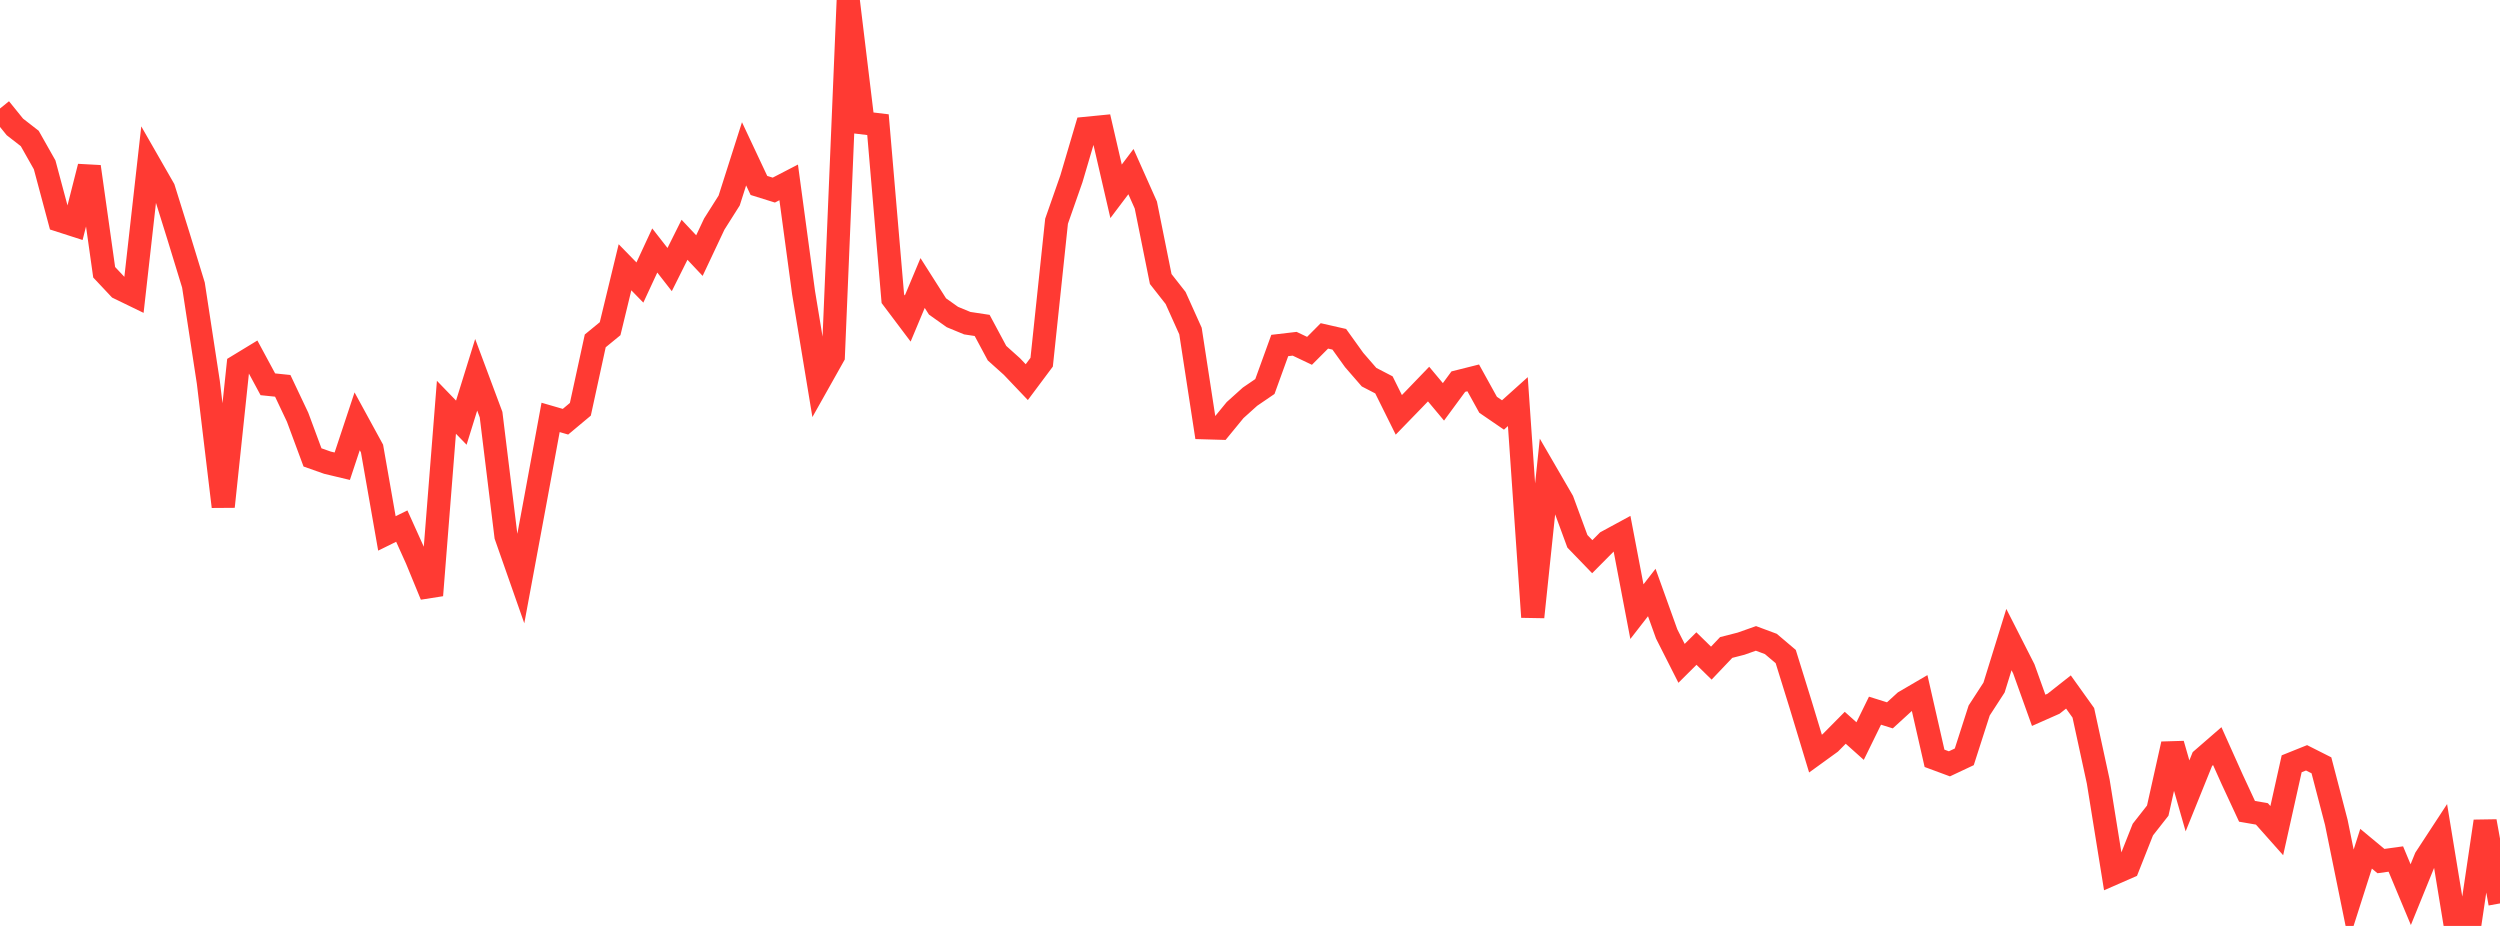 <?xml version="1.0" standalone="no"?>
<!DOCTYPE svg PUBLIC "-//W3C//DTD SVG 1.1//EN" "http://www.w3.org/Graphics/SVG/1.1/DTD/svg11.dtd">

<svg width="135" height="50" viewBox="0 0 135 50" preserveAspectRatio="none" 
  xmlns="http://www.w3.org/2000/svg"
  xmlns:xlink="http://www.w3.org/1999/xlink">


<polyline points="0.0, 5.86 0.804, 6.854 1.607, 7.478 2.411, 8.902 3.214, 11.902 4.018, 12.161 4.821, 9 5.625, 14.702 6.429, 15.557 7.232, 15.947 8.036, 8.793 8.839, 10.194 9.643, 12.771 10.446, 15.394 11.25, 20.644 12.054, 27.357 12.857, 19.752 13.661, 19.263 14.464, 20.752 15.268, 20.835 16.071, 22.531 16.875, 24.7 17.679, 24.984 18.482, 25.176 19.286, 22.751 20.089, 24.222 20.893, 28.805 21.696, 28.409 22.5, 30.191 23.304, 32.146 24.107, 21.993 24.911, 22.824 25.714, 20.238 26.518, 22.391 27.321, 28.946 28.125, 31.238 28.929, 26.906 29.732, 22.54 30.536, 22.773 31.339, 22.102 32.143, 18.408 32.946, 17.75 33.75, 14.433 34.554, 15.257 35.357, 13.526 36.161, 14.557 36.964, 12.948 37.768, 13.802 38.571, 12.099 39.375, 10.828 40.179, 8.306 40.982, 10.014 41.786, 10.265 42.589, 9.849 43.393, 15.804 44.196, 20.666 45.0, 19.236 45.804, 0.0 46.607, 6.636 47.411, 6.733 48.214, 16.132 49.018, 17.2 49.821, 15.283 50.625, 16.548 51.429, 17.119 52.232, 17.451 53.036, 17.573 53.839, 19.071 54.643, 19.792 55.446, 20.636 56.25, 19.559 57.054, 11.946 57.857, 9.653 58.661, 6.929 59.464, 6.85 60.268, 10.331 61.071, 9.267 61.875, 11.071 62.679, 15.067 63.482, 16.09 64.286, 17.876 65.089, 23.1 65.893, 23.123 66.696, 22.144 67.5, 21.421 68.304, 20.872 69.107, 18.657 69.911, 18.563 70.714, 18.945 71.518, 18.138 72.321, 18.321 73.125, 19.441 73.929, 20.367 74.732, 20.783 75.536, 22.402 76.339, 21.575 77.143, 20.74 77.946, 21.7 78.75, 20.607 79.554, 20.405 80.357, 21.858 81.161, 22.408 81.964, 21.687 82.768, 33.32 83.571, 25.659 84.375, 27.045 85.179, 29.23 85.982, 30.061 86.786, 29.251 87.589, 28.815 88.393, 33.029 89.196, 31.995 90.0, 34.233 90.804, 35.821 91.607, 35.022 92.411, 35.809 93.214, 34.964 94.018, 34.758 94.821, 34.474 95.625, 34.773 96.429, 35.454 97.232, 38.039 98.036, 40.694 98.839, 40.113 99.643, 39.3 100.446, 40.018 101.25, 38.377 102.054, 38.629 102.857, 37.895 103.661, 37.425 104.464, 40.949 105.268, 41.247 106.071, 40.869 106.875, 38.367 107.679, 37.127 108.482, 34.537 109.286, 36.118 110.089, 38.357 110.893, 38.001 111.696, 37.368 112.5, 38.492 113.304, 42.199 114.107, 47.179 114.911, 46.827 115.714, 44.798 116.518, 43.773 117.321, 40.177 118.125, 42.977 118.929, 40.988 119.732, 40.291 120.536, 42.083 121.339, 43.811 122.143, 43.95 122.946, 44.854 123.75, 41.245 124.554, 40.922 125.357, 41.327 126.161, 44.409 126.964, 48.351 127.768, 45.831 128.571, 46.498 129.375, 46.387 130.179, 48.311 130.982, 46.336 131.786, 45.107 132.589, 50.0 133.393, 49.773 134.196, 44.35 135.0, 48.785" fill="none" stroke="#ff3a33" stroke-width="1.25"/>

</svg>